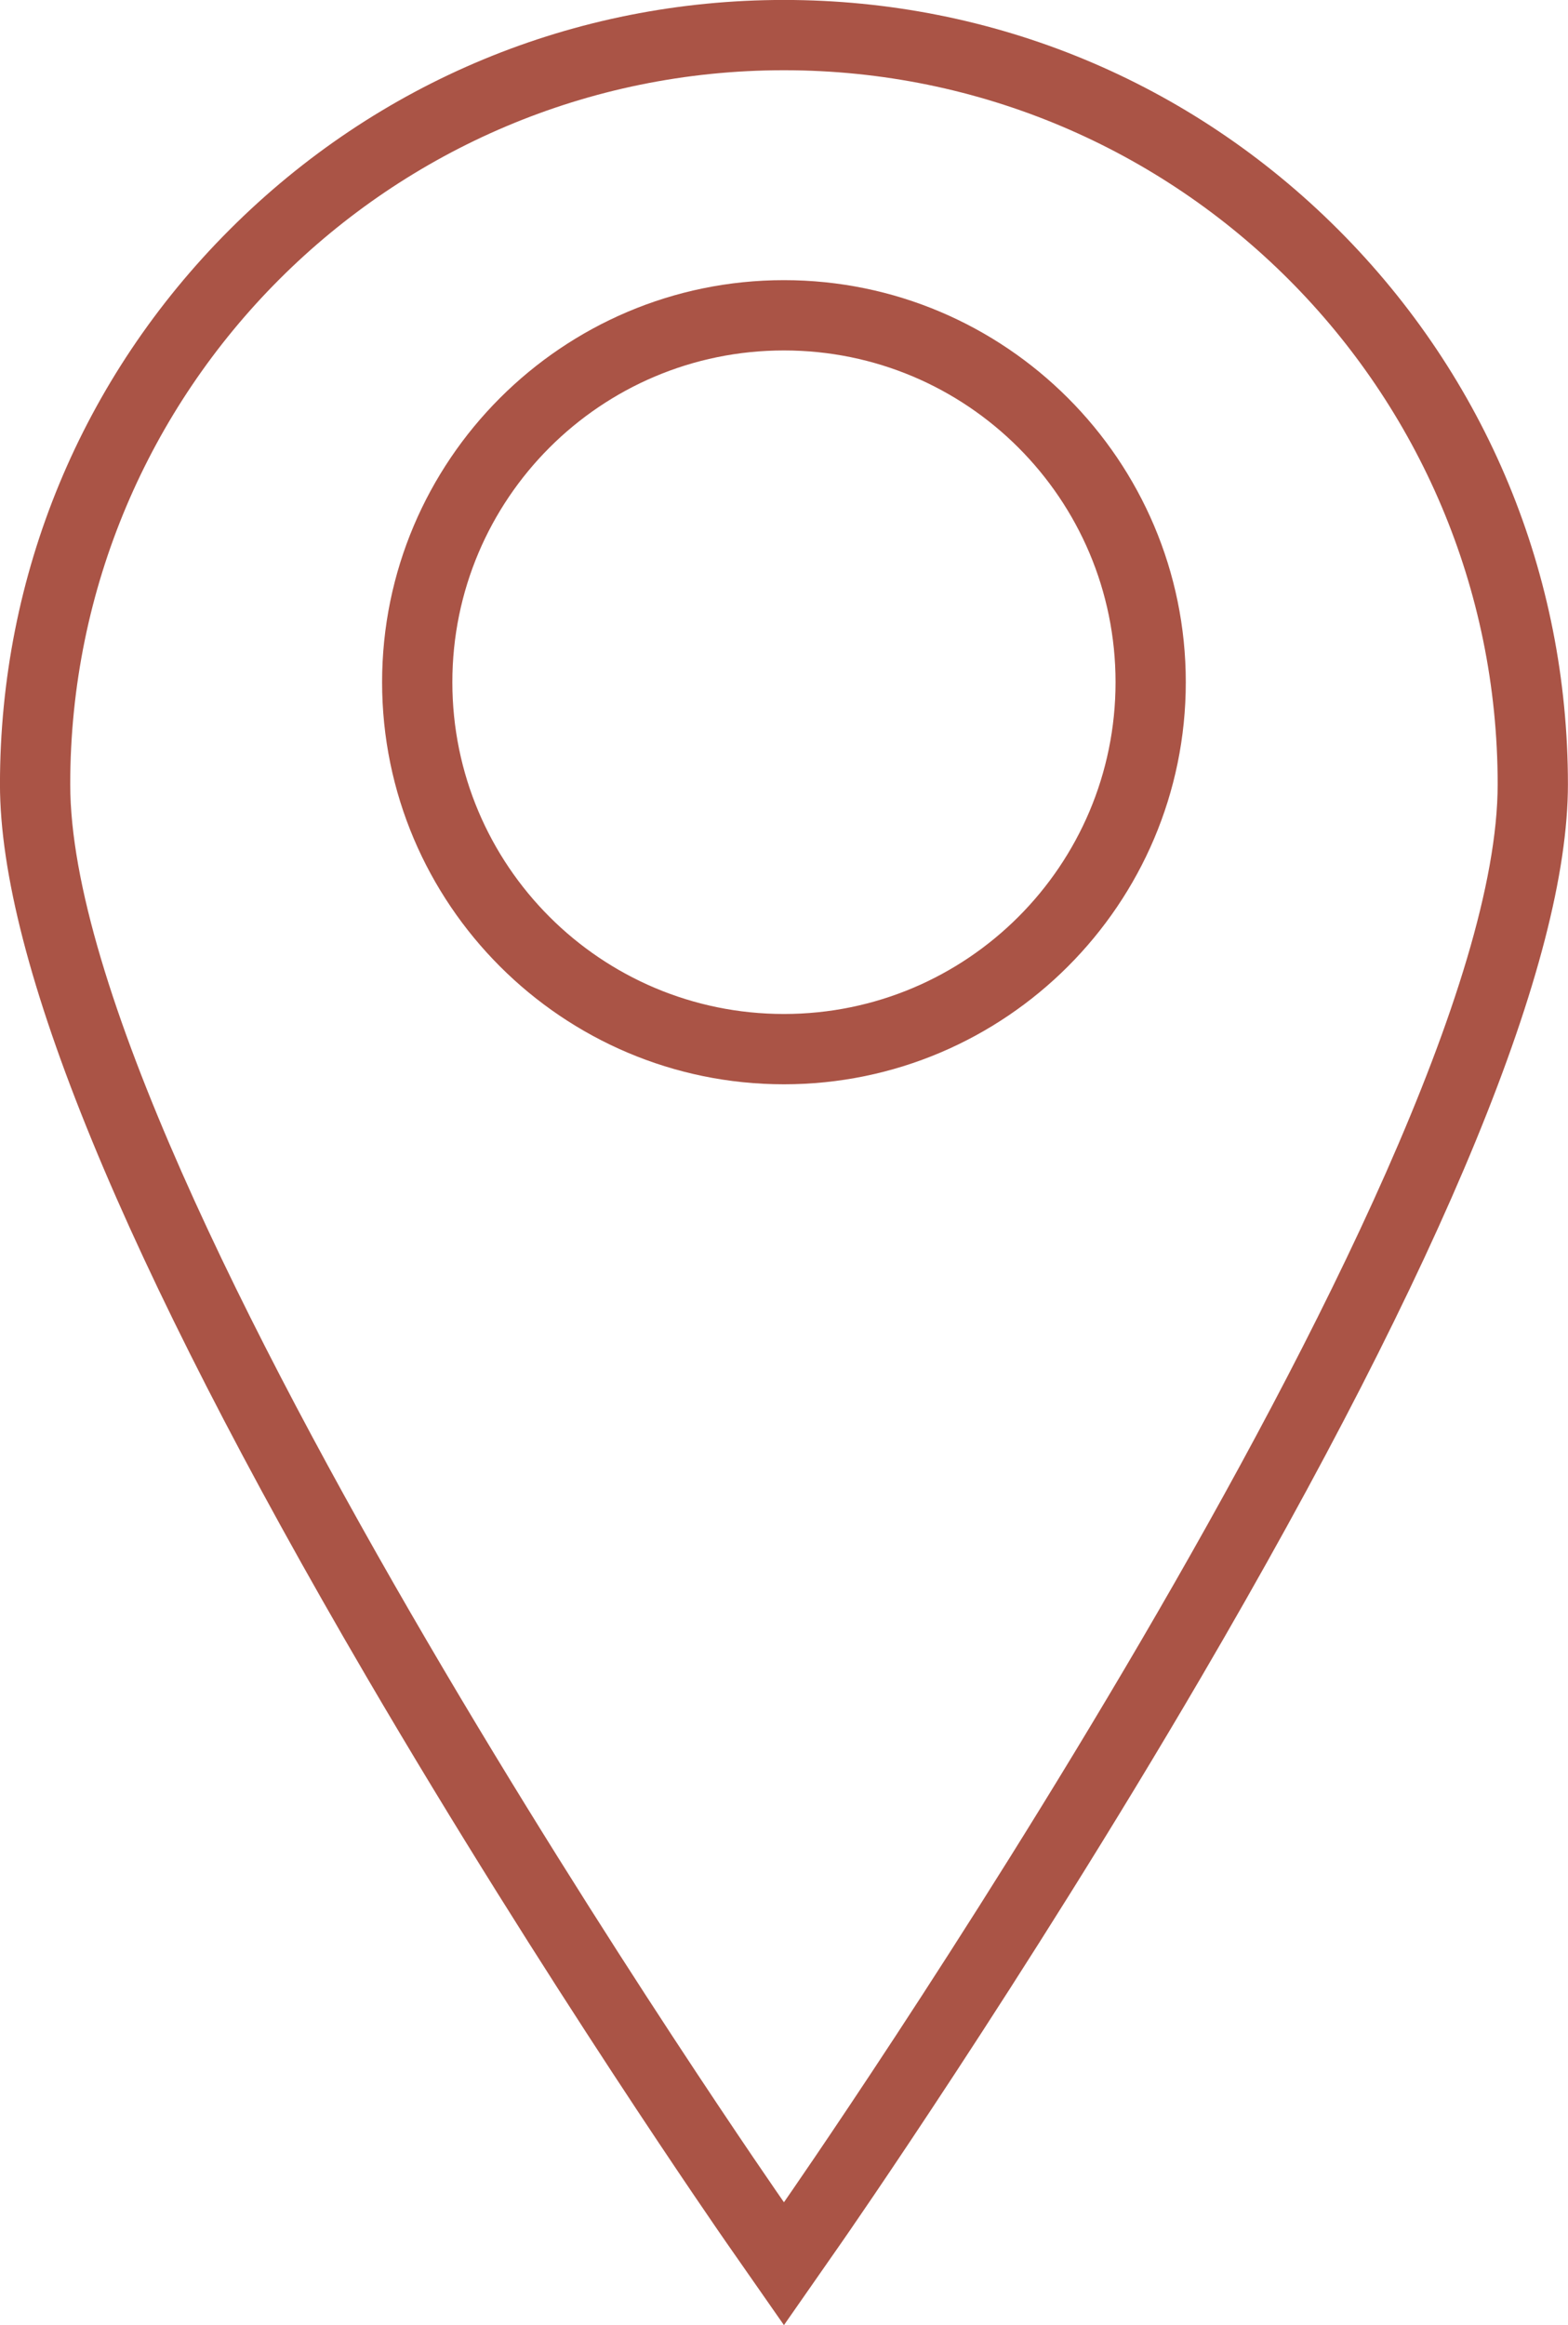 <?xml version="1.0" encoding="UTF-8" standalone="no"?><svg xmlns="http://www.w3.org/2000/svg" xmlns:xlink="http://www.w3.org/1999/xlink" fill="#000000" height="1707.4" preserveAspectRatio="xMidYMid meet" version="1" viewBox="484.7 226.3 1152.0 1707.4" width="1152" zoomAndPan="magnify"><g fill="#aa5446" id="change1_1"><path d="M 1060.66 277.875 C 1350.254 277.875 1585.023 512.645 1585.023 802.238 C 1585.023 1091.84 1060.66 1843.441 1060.66 1843.441 C 1060.66 1843.441 536.297 1091.84 536.297 802.238 C 536.297 512.645 771.062 277.875 1060.66 277.875 Z M 1467.941 394.957 C 1359.152 286.168 1214.504 226.262 1060.66 226.262 C 906.809 226.262 762.168 286.168 653.379 394.957 C 544.59 503.75 484.676 648.395 484.676 802.238 C 484.676 931.629 575.266 1152.09 753.922 1457.512 C 884.543 1680.801 1017 1871.078 1018.328 1872.98 L 1060.66 1933.66 L 1102.988 1872.98 C 1104.32 1871.078 1236.777 1680.801 1367.398 1457.512 C 1546.062 1152.09 1636.641 931.629 1636.641 802.238 C 1636.641 648.395 1576.73 503.75 1467.941 394.957" fill="inherit"/><path d="M 1304.285 727.254 C 1304.285 861.801 1195.211 970.871 1060.656 970.871 C 926.113 970.871 817.039 861.801 817.039 727.254 C 817.039 592.711 926.113 483.637 1060.656 483.637 C 1195.211 483.637 1304.285 592.711 1304.285 727.254 Z M 1060.656 1022.504 C 1223.465 1022.504 1355.895 890.055 1355.895 727.254 C 1355.895 564.457 1223.465 432.016 1060.656 432.016 C 897.863 432.016 765.422 564.457 765.422 727.254 C 765.422 890.055 897.863 1022.504 1060.656 1022.504" fill="inherit"/></g></svg>